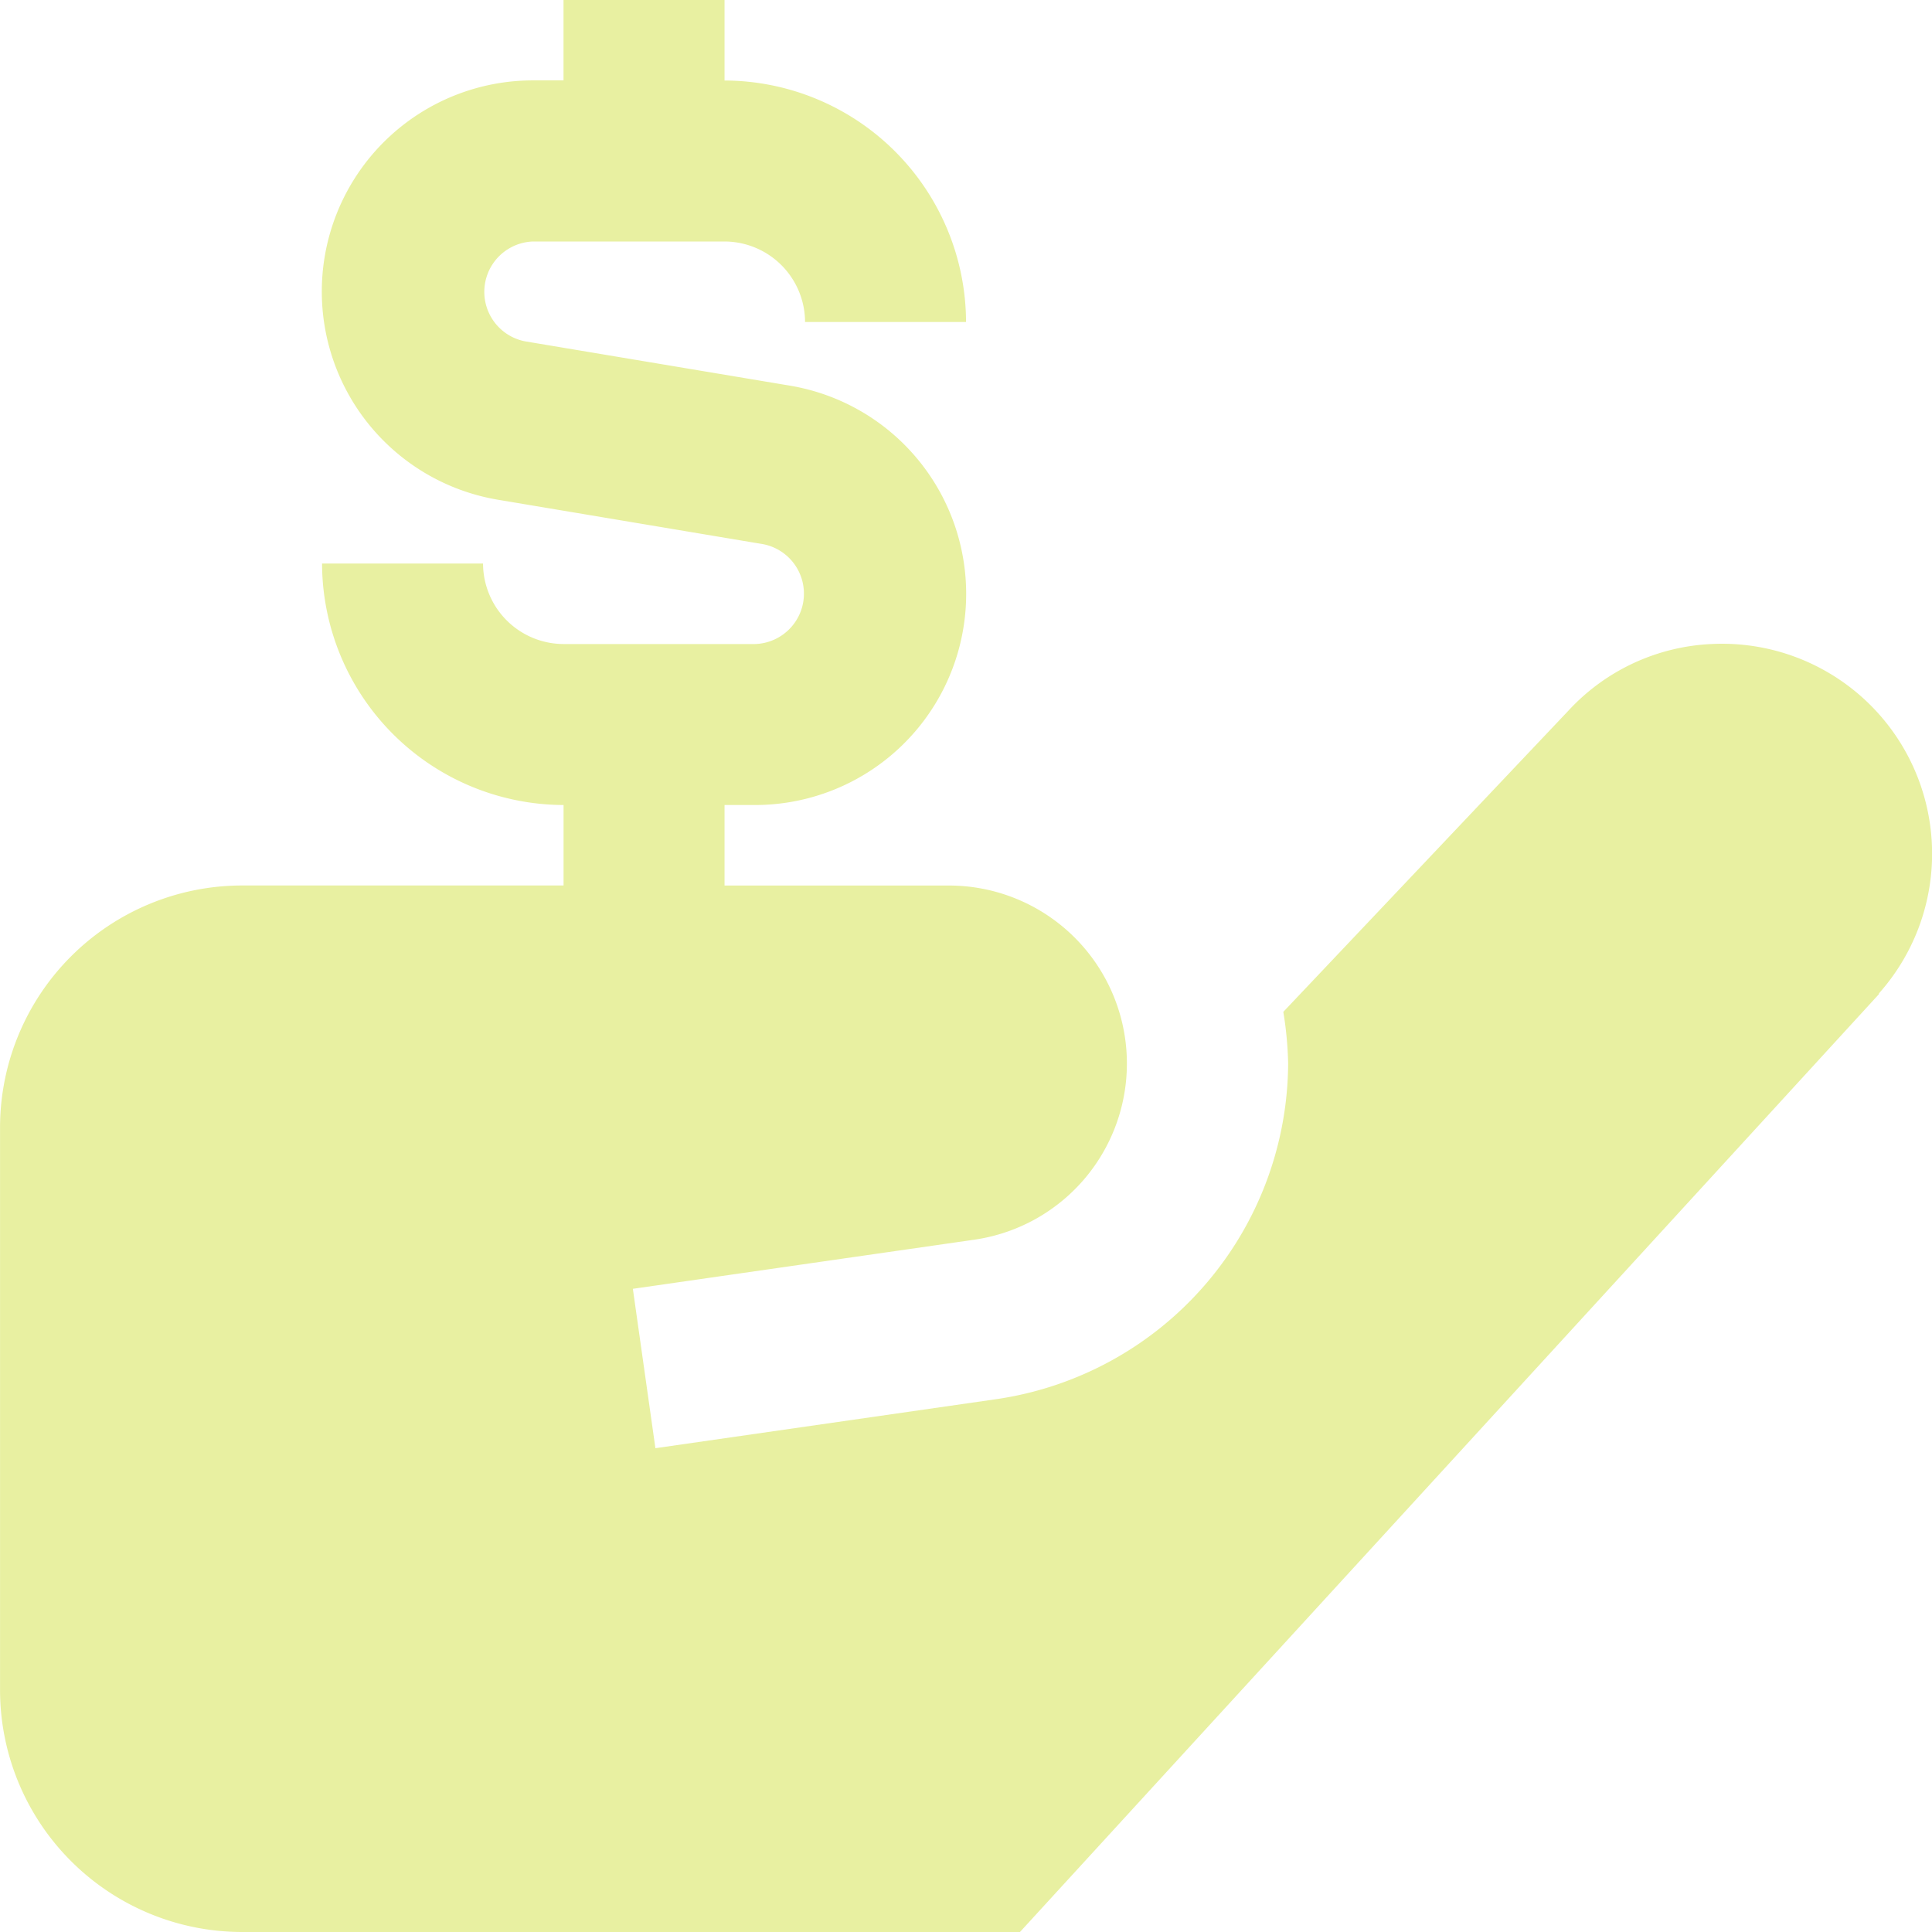 <svg xmlns="http://www.w3.org/2000/svg" xmlns:xlink="http://www.w3.org/1999/xlink" width="46" height="46" viewBox="0 0 46 46"><defs><clipPath id="a"><rect width="46" height="46" transform="translate(1016 3356)" fill="#e8f0a1"/></clipPath></defs><g transform="translate(-1016 -3356)" clip-path="url(#a)"><path d="M44.735,23.671,24.284,46H5.75A5.767,5.767,0,0,1,0,40.25V26.833a5.767,5.767,0,0,1,5.75-5.75h7.667V19.167a5.767,5.767,0,0,1-5.75-5.75H11.5a1.922,1.922,0,0,0,1.917,1.917h4.562a1.2,1.2,0,0,0,.192-2.377L11.864,11.9a5.027,5.027,0,0,1,.824-9.986h.728V0H17.25V1.917A5.767,5.767,0,0,1,23,7.667H19.167A1.922,1.922,0,0,0,17.25,5.75H12.688A1.2,1.2,0,0,0,12.5,8.127L18.8,9.181a5.027,5.027,0,0,1-.824,9.986H17.25v1.917H22.6a4.238,4.238,0,0,1,.594,8.433l-8.127,1.169.537,3.795,8.127-1.169a8.119,8.119,0,0,0,6.938-7.993,8.58,8.58,0,0,0-.115-1.227l6.785-7.168a4.942,4.942,0,0,1,3.431-1.591,5,5,0,0,1,3.967,8.318Z" transform="translate(1016.001 3356)" fill="#e8f0a1"/></g></svg>